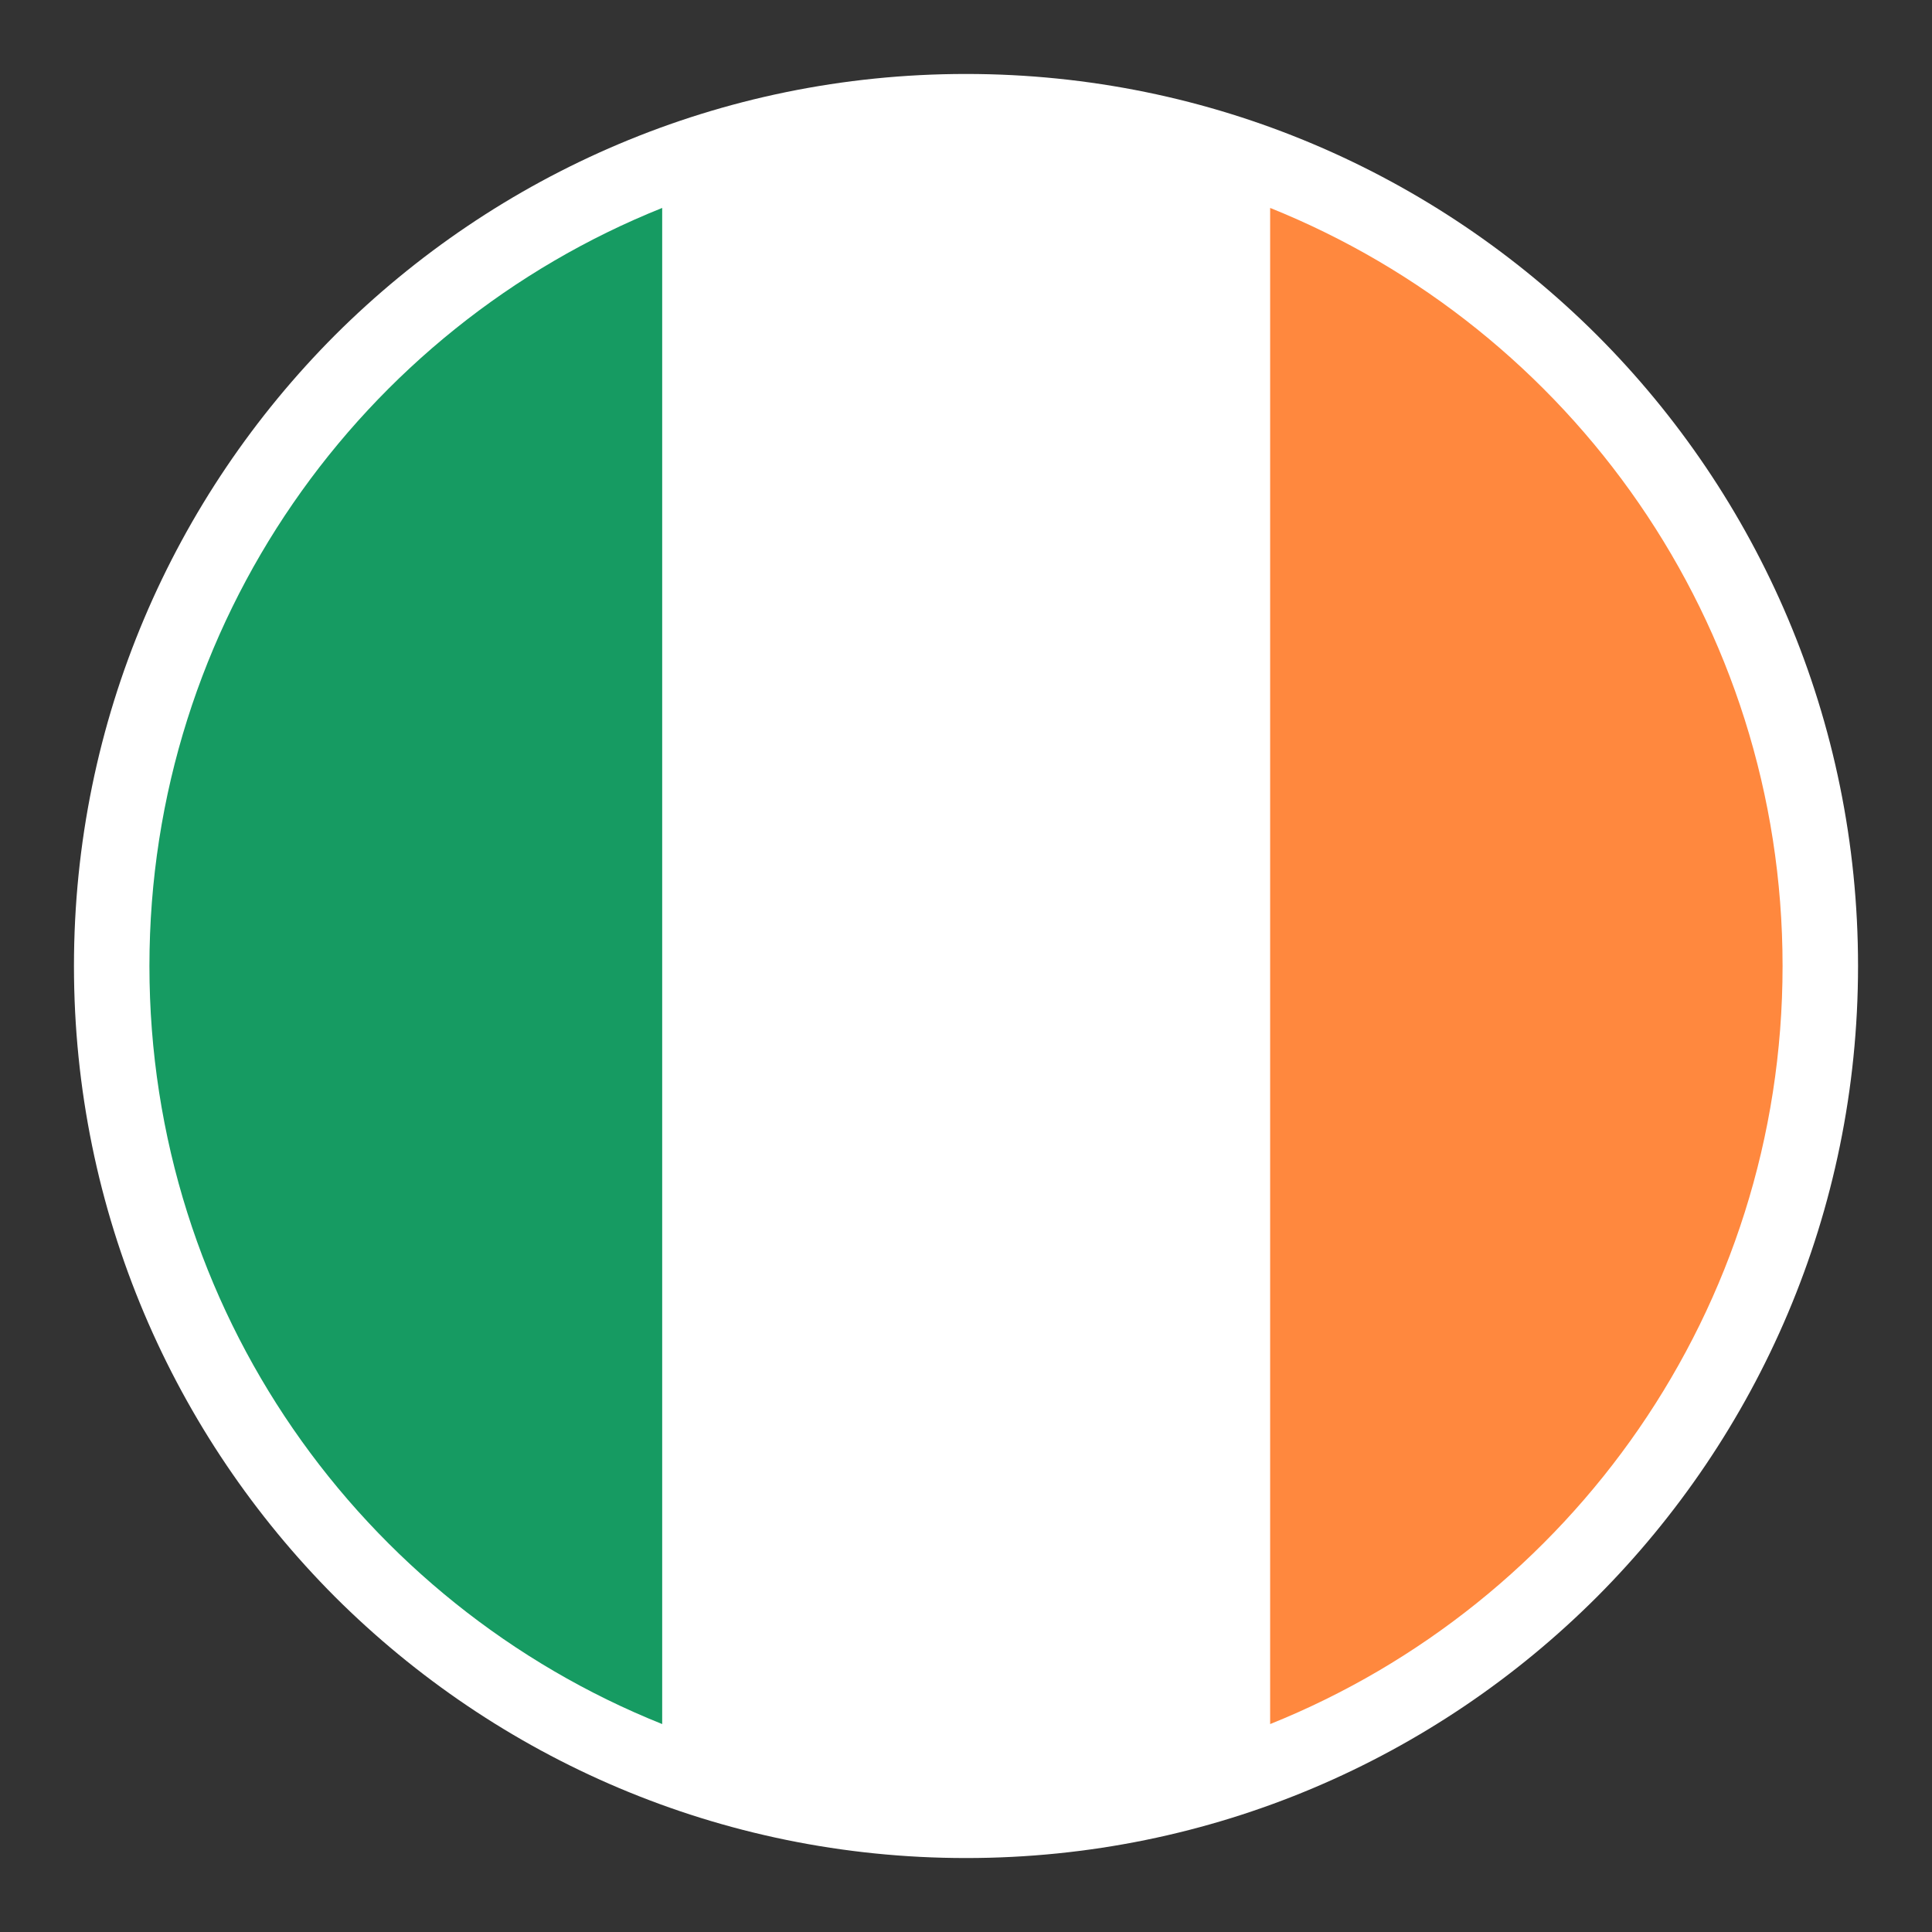 <?xml version="1.0" encoding="utf-8"?>
<!-- Generator: Adobe Illustrator 28.1.0, SVG Export Plug-In . SVG Version: 6.00 Build 0)  -->
<svg version="1.1"
	 id="Layer_1" image-rendering="optimizeQuality" text-rendering="geometricPrecision" shape-rendering="geometricPrecision"
	 xmlns="http://www.w3.org/2000/svg" xmlns:xlink="http://www.w3.org/1999/xlink" x="0px" y="0px" viewBox="0 0 512 512"
	 style="enable-background:new 0 0 512 512;" xml:space="preserve">
<rect x="0" y="0" width="512" height="512" fill="#333333" stroke="none"/>
<style type="text/css">
	.st0{fill:#FFFFFF;}
	.st1{fill:#169B62;}
	.st2{fill:#FF883E;}
</style>
<g>
	<path class="st0" d="M256,19.6c65.3,0,124.4,26.5,167.2,69.2c42.8,42.8,69.2,101.9,69.2,167.2s-26.5,124.4-69.2,167.2
		C380.4,466,321.3,492.4,256,492.4s-124.4-26.5-167.2-69.2C46.1,380.4,19.6,321.3,19.6,256S46.1,131.6,88.8,88.8
		C131.6,46.1,190.7,19.6,256,19.6z"/>
	<path class="st1" d="M175.5,55.1v401.8C95.8,425,39.6,347.1,39.6,256C39.6,165,95.8,87,175.5,55.1z"/>
	<path class="st0" d="M336.6,55.1v401.8c-24.9,10-52.1,15.5-80.6,15.5s-55.6-5.5-80.5-15.5V55.1c24.9-10,52.1-15.5,80.5-15.5
		C284.5,39.6,311.7,45.1,336.6,55.1z"/>
	<path class="st2" d="M336.6,456.9V55.1C416.2,87.1,472.4,165,472.4,256S416.2,424.9,336.6,456.9L336.6,456.9z"/>
</g>
</svg>
